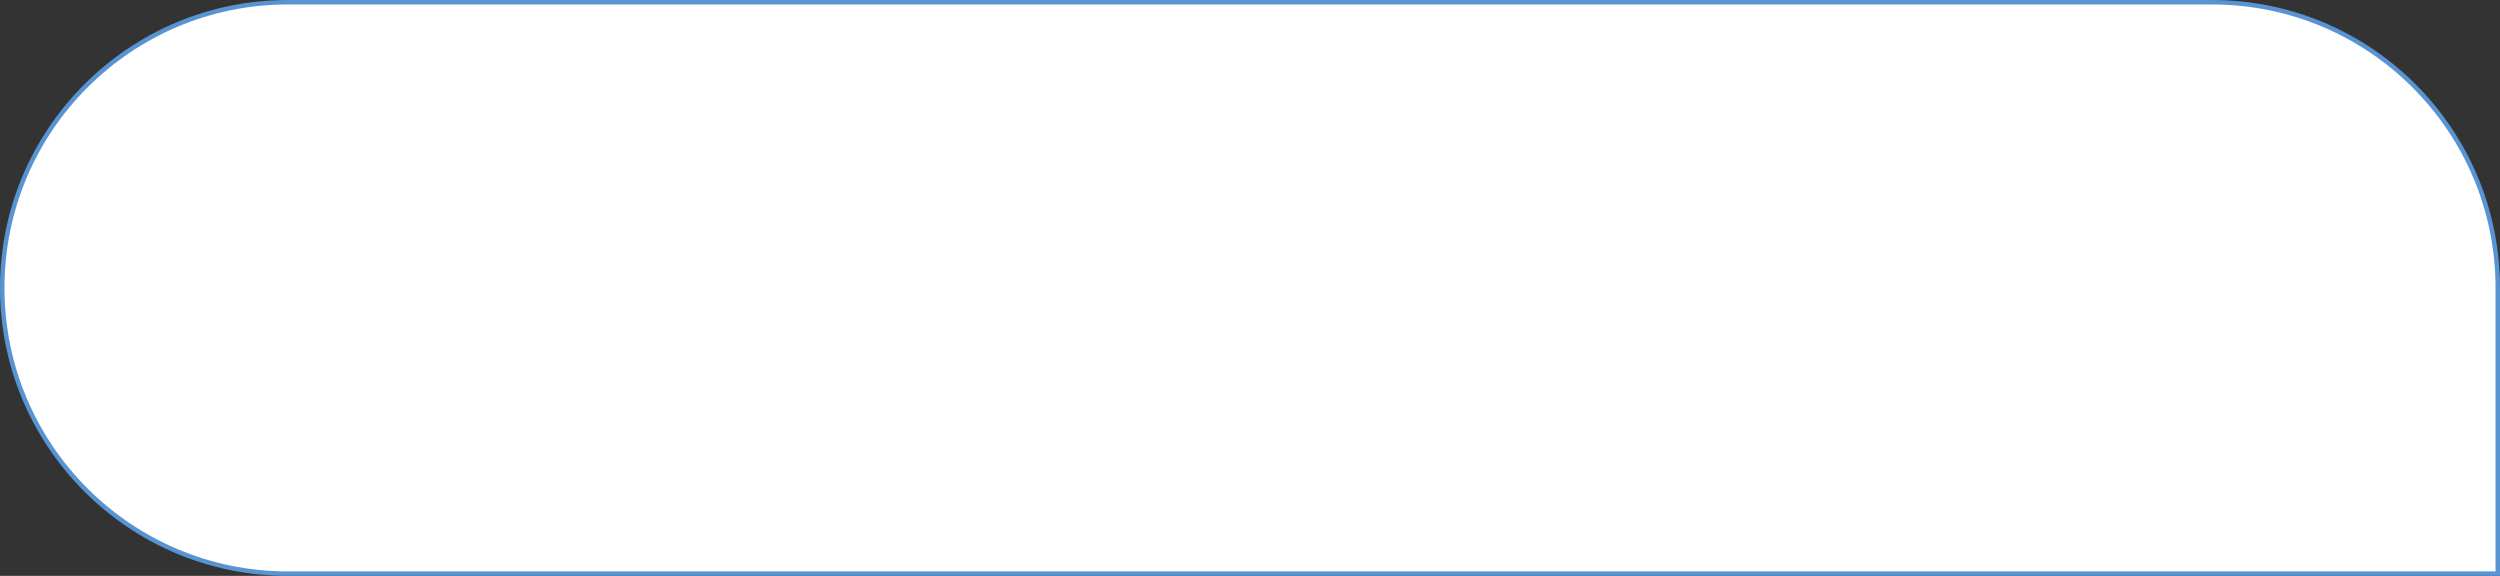 <?xml version="1.0" encoding="UTF-8"?> <svg xmlns="http://www.w3.org/2000/svg" width="560" height="129" viewBox="0 0 560 129" fill="none"><rect x="0" y="0" width="560" height="129" fill="#333333" stroke="none"/> <path d="M0.5 64.5C0.5 29.154 29.154 0.5 64.5 0.5H495.5C530.846 0.5 559.5 29.154 559.5 64.5V128.5H64.5C29.154 128.5 0.5 99.846 0.5 64.5Z" fill="white" stroke="#5893D4"></path> </svg> 